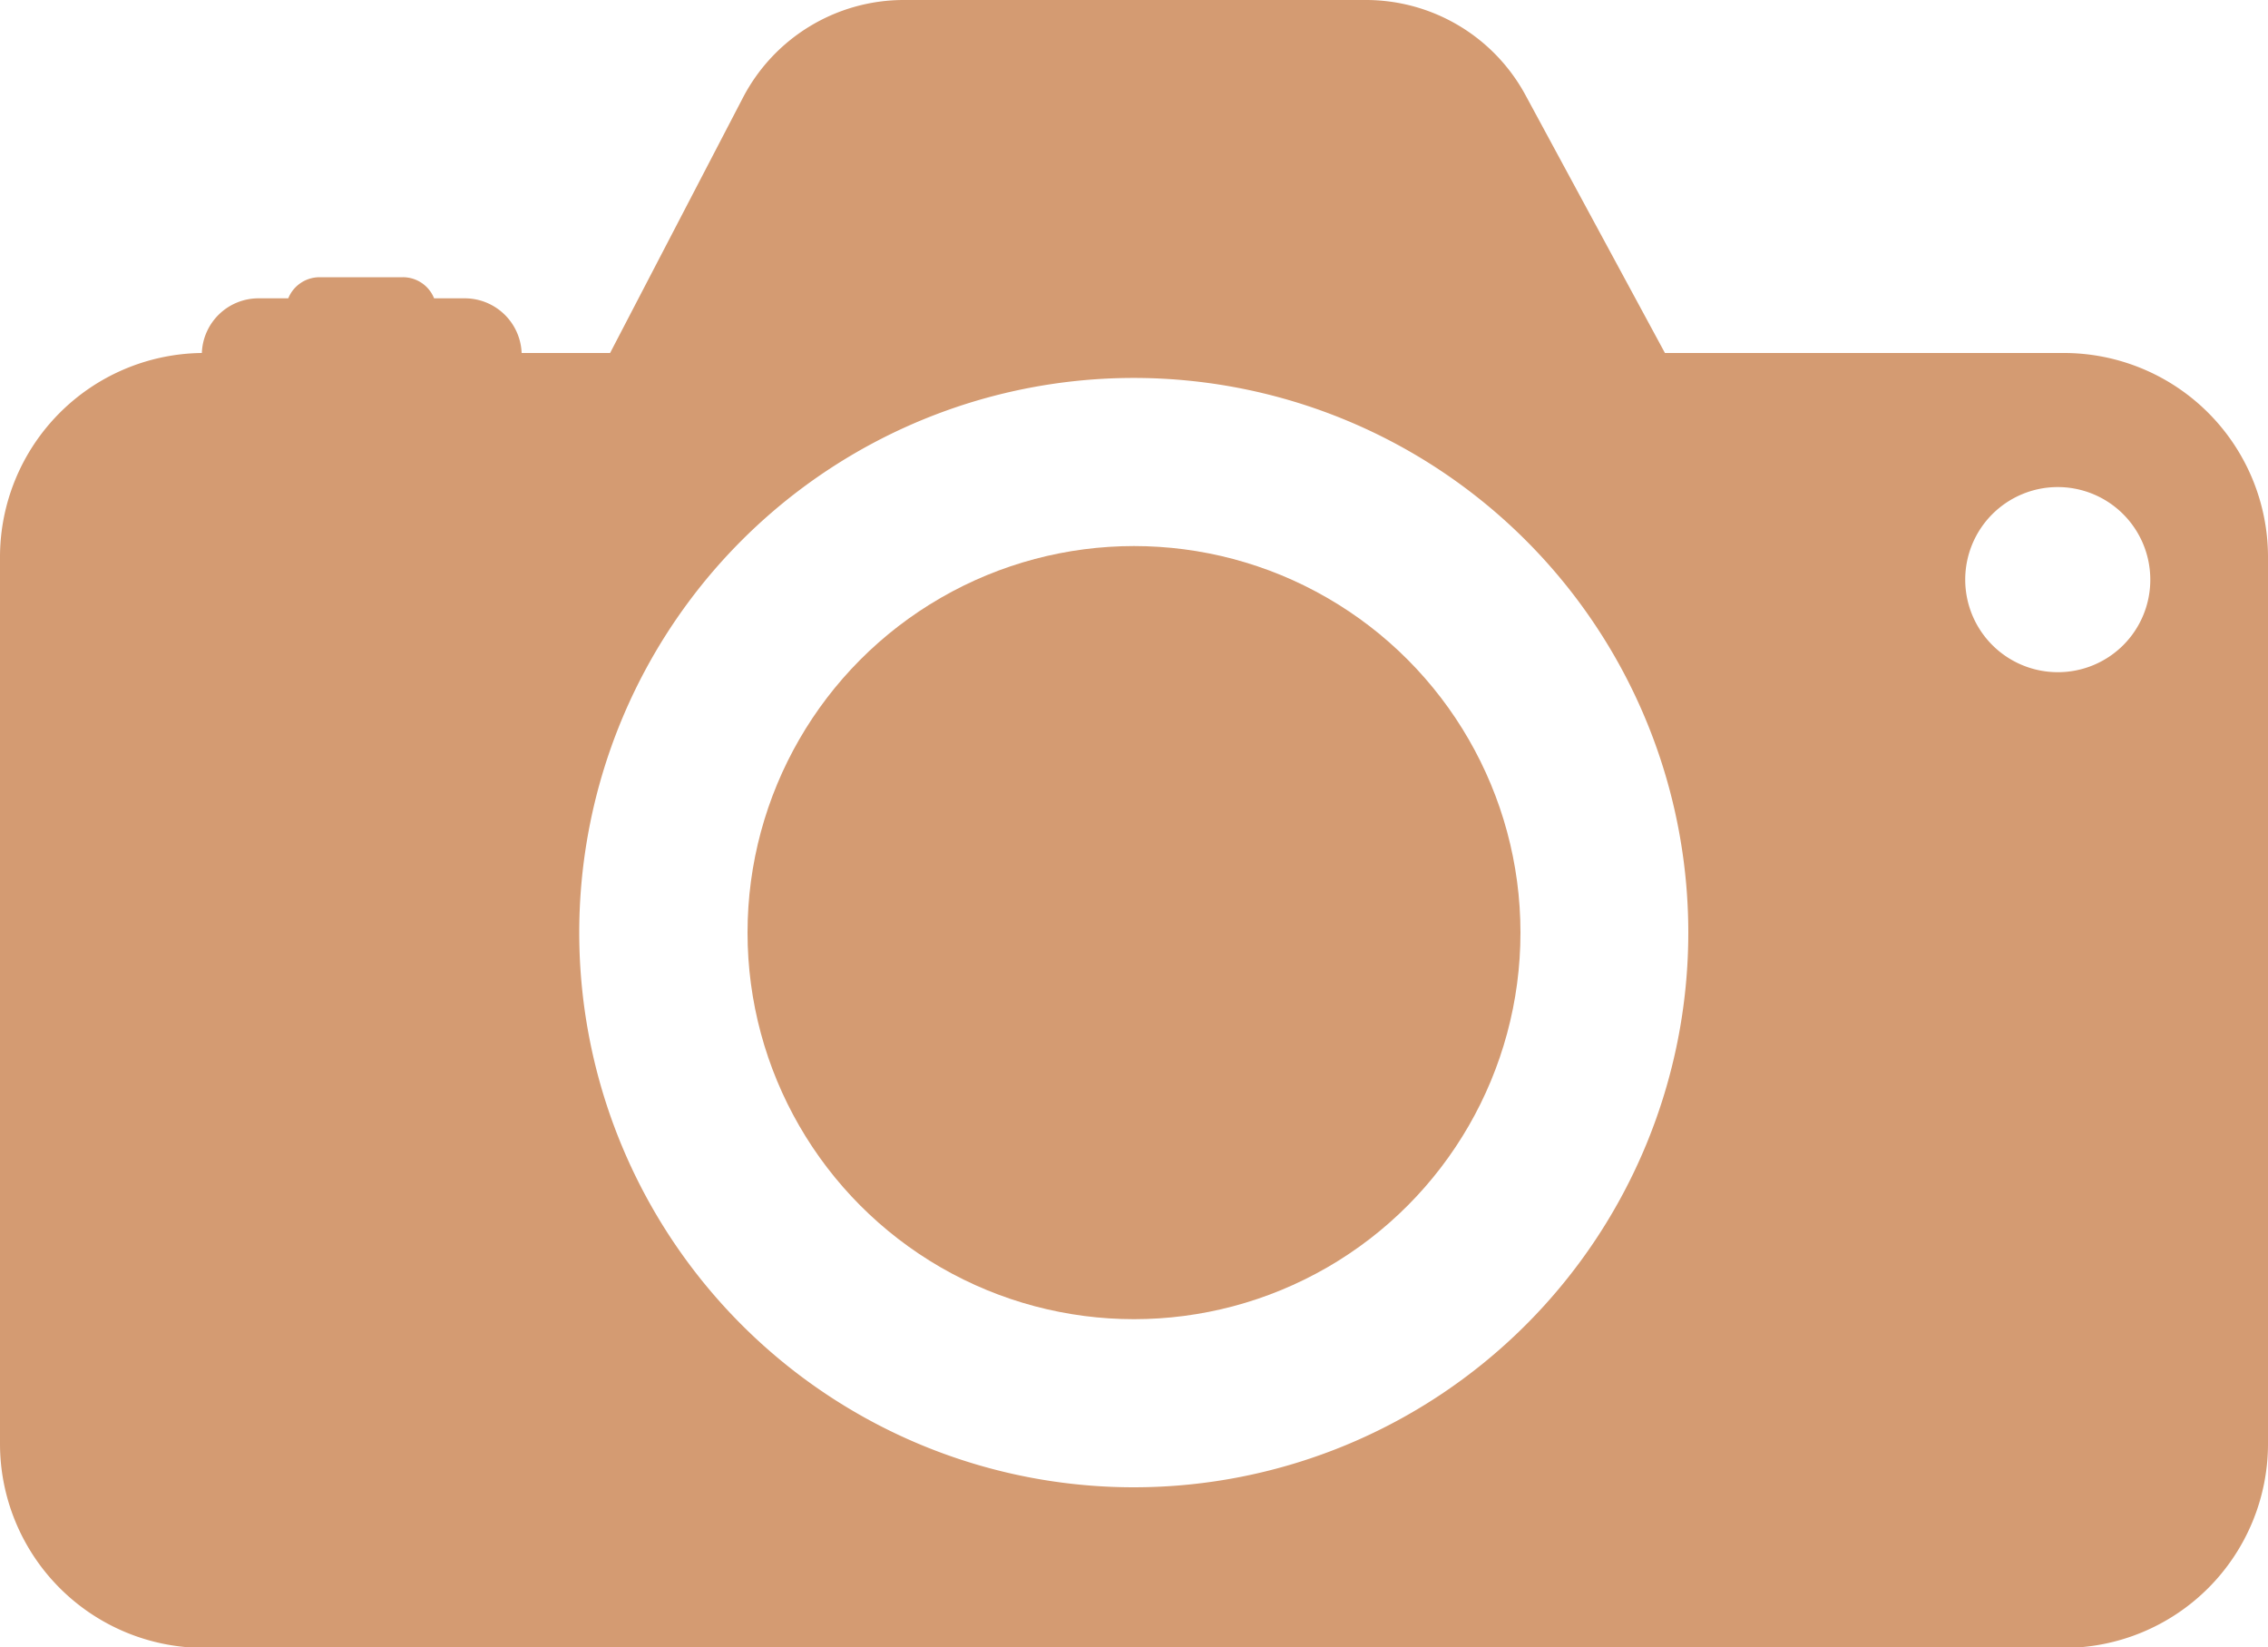 <?xml version="1.0" encoding="UTF-8" standalone="no"?><svg xmlns="http://www.w3.org/2000/svg" xmlns:xlink="http://www.w3.org/1999/xlink" fill="#d49b72" height="72.6" preserveAspectRatio="xMidYMid meet" version="1" viewBox="-0.0 -0.0 100.0 72.6" width="100" zoomAndPan="magnify"><g data-name="Layer 2"><g data-name="Layer 4" id="change1_1"><path d="M91,15.56H73.41L67.26,4.19a8,8,0,0,0-7-4.19H39.84a8,8,0,0,0-7.08,4.3L26.9,15.56H23a2.51,2.51,0,0,0-2.51-2.41H19.14a1.48,1.48,0,0,0-1.38-.93H14.09a1.49,1.49,0,0,0-1.38.93H11.4a2.5,2.5,0,0,0-2.5,2.41,9,9,0,0,0-8.9,9V63.64a9,9,0,0,0,9,9H91a9,9,0,0,0,9-9V24.51A9,9,0,0,0,91,15.56Zm-41,50A24.45,24.45,0,1,1,74.44,41.11,24.45,24.45,0,0,1,50,65.56ZM90.74,29.63a4.08,4.08,0,1,1,4.07-4.07A4.07,4.07,0,0,1,90.74,29.63Z"/><circle cx="50" cy="41.11" r="17.04"/></g></g></svg>